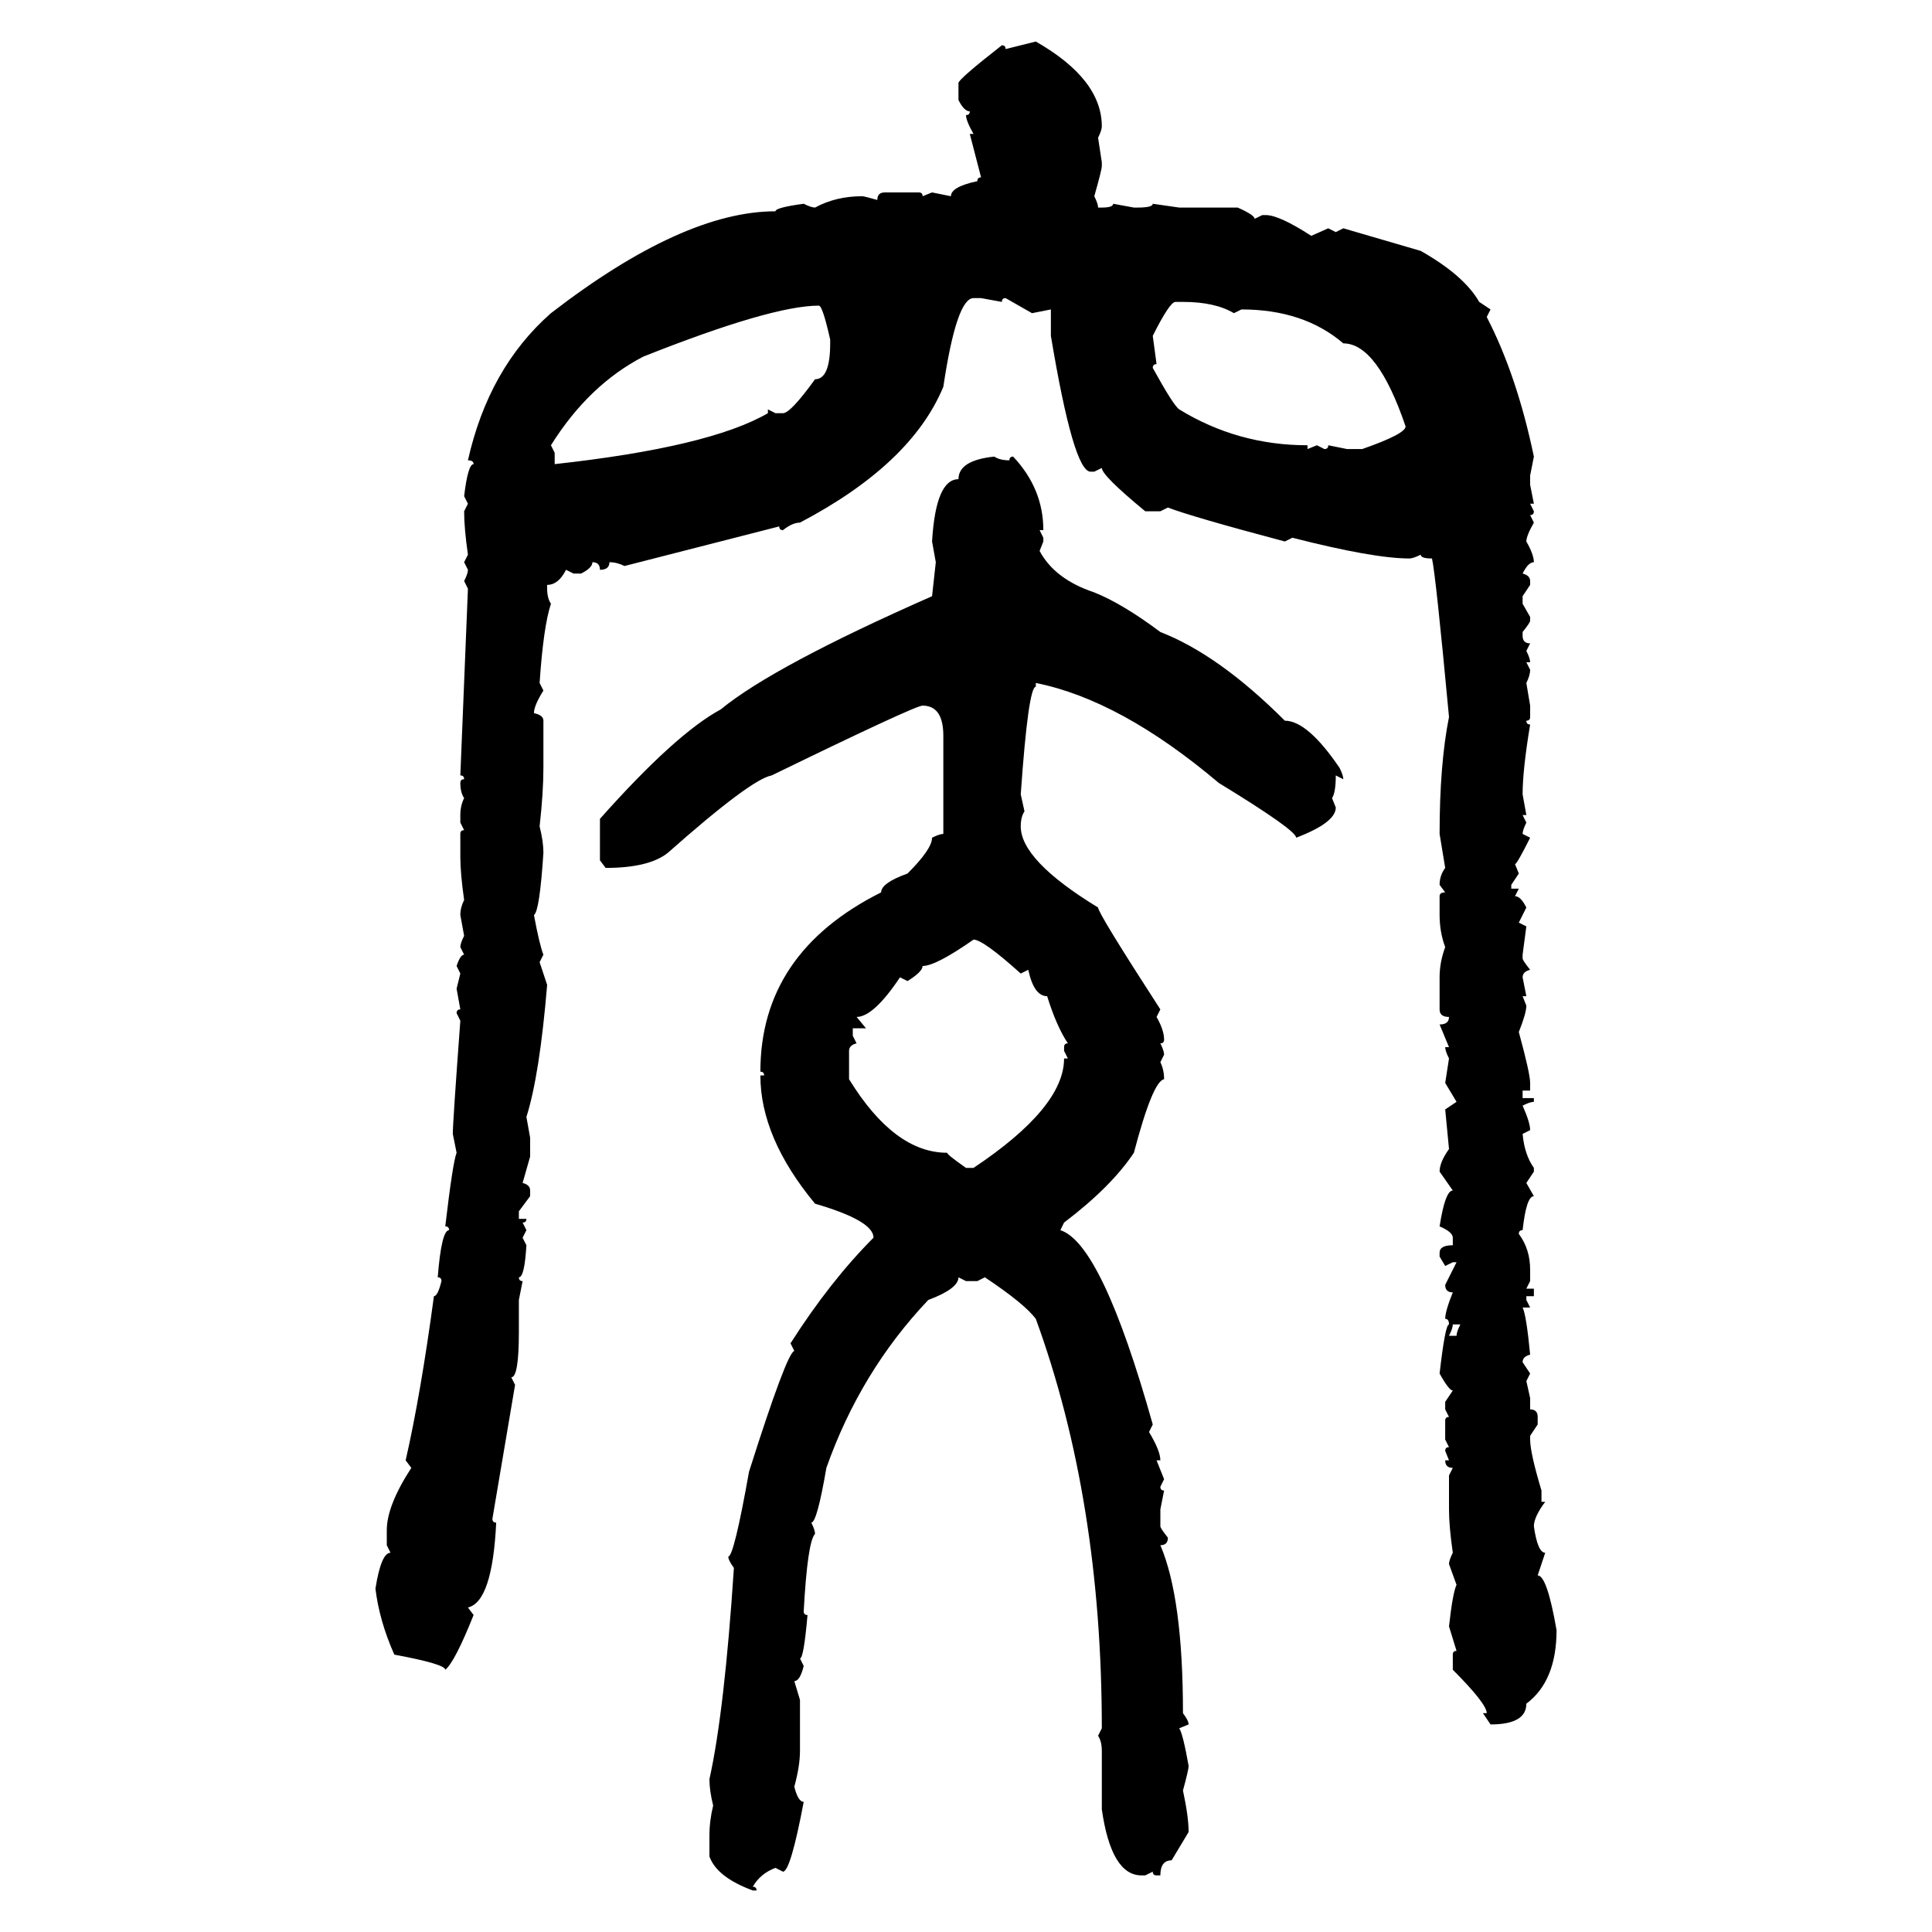 <svg xmlns="http://www.w3.org/2000/svg" xmlns:xlink="http://www.w3.org/1999/xlink" width="300" height="300"><path d="M156.15 7.62L160.84 6.45Q171.09 12.30 171.09 19.63L171.09 19.63Q171.09 20.21 170.51 21.39L170.51 21.39L171.09 25.20L171.09 25.78Q171.09 26.37 169.92 30.47L169.92 30.47Q170.51 31.64 170.51 32.23L170.51 32.23L171.09 32.23Q172.85 32.23 172.85 31.64L172.85 31.64L176.07 32.23L176.66 32.23Q179.00 32.23 179.00 31.64L179.00 31.64L183.11 32.23L192.19 32.23Q194.82 33.40 194.82 33.98L194.82 33.98L196.00 33.40L196.58 33.40Q198.63 33.40 203.61 36.62L203.61 36.62L206.25 35.45L207.42 36.04L208.59 35.45L220.61 38.96Q227.34 42.77 229.69 46.88L229.69 46.88L231.45 48.05L230.86 49.22Q235.55 58.30 238.18 70.90L238.18 70.90L237.60 73.83L237.60 75.29L238.18 78.22L237.60 78.22L238.18 79.39Q238.18 79.98 237.60 79.98L237.60 79.98L238.18 81.15Q237.01 83.20 237.01 84.08L237.01 84.08Q238.18 86.13 238.18 87.30L238.18 87.30Q237.30 87.30 236.43 89.06L236.43 89.06Q237.60 89.36 237.60 90.23L237.60 90.23L237.60 90.82L236.43 92.58L236.43 93.75L237.60 95.80L237.60 96.39Q237.60 96.68 236.43 98.14L236.43 98.14L236.43 98.73Q236.43 99.90 237.60 99.90L237.60 99.90L237.01 101.07Q237.60 102.25 237.60 102.83L237.60 102.83L237.01 102.83L237.60 104.00Q237.60 104.88 237.01 106.05L237.01 106.05L237.60 109.57L237.60 111.33Q237.60 111.91 237.01 111.91L237.01 111.91Q237.01 112.50 237.60 112.50L237.60 112.50Q236.43 119.53 236.43 123.34L236.43 123.34L237.01 126.56L236.43 126.56L237.01 127.73Q236.43 128.91 236.43 129.49L236.43 129.49L237.60 130.08Q235.55 134.18 235.25 134.18L235.25 134.18L235.84 135.64L234.67 137.40L234.67 137.99L235.84 137.99L235.25 139.16Q236.13 139.16 237.01 140.92L237.01 140.92L235.84 143.26L237.01 143.85L236.43 148.24L236.43 148.83Q236.43 149.12 237.60 150.59L237.60 150.59Q236.43 150.88 236.43 151.76L236.43 151.76L237.01 154.69L236.43 154.69L237.01 156.15Q237.01 157.32 235.84 160.25L235.84 160.25Q237.60 166.70 237.60 168.16L237.60 168.16L237.60 169.34L236.43 169.34L236.43 170.51L238.18 170.51L238.18 171.09Q237.60 171.09 236.43 171.68L236.43 171.68Q237.60 174.32 237.60 175.49L237.60 175.49L236.43 176.07Q236.72 179.30 238.18 181.35L238.18 181.35L238.18 181.93L237.01 183.69L238.18 185.74Q237.01 185.74 236.43 191.02L236.43 191.02Q235.84 191.02 235.84 191.60L235.84 191.60Q237.60 193.95 237.60 197.17L237.60 197.17L237.60 198.93L237.01 200.10L238.18 200.10L238.18 201.27L237.01 201.27L237.01 201.86L237.60 203.03L236.43 203.03Q237.01 204.20 237.60 210.35L237.60 210.35Q236.43 210.64 236.43 211.52L236.43 211.52L237.60 213.28L237.01 214.45L237.60 217.09L237.60 218.85Q238.77 218.85 238.77 220.02L238.77 220.02L238.77 221.19L237.60 222.95L237.60 223.54Q237.60 225.59 239.36 231.45L239.36 231.45L239.36 233.20L239.94 233.20Q238.18 235.55 238.18 237.01L238.18 237.01Q238.77 241.11 239.94 241.11L239.94 241.11L238.77 244.63Q240.23 244.63 241.70 253.13L241.70 253.13Q241.70 261.04 237.01 264.55L237.01 264.55Q237.01 267.77 231.45 267.77L231.45 267.77L230.27 266.02L230.86 266.02Q230.86 264.55 225.59 259.28L225.59 259.28L225.59 256.93Q225.59 256.35 226.17 256.35L226.17 256.35L225 252.54Q225.59 247.27 226.17 246.09L226.17 246.09L225 242.87Q225 242.29 225.59 241.11L225.59 241.11Q225 237.01 225 234.38L225 234.38L225 229.10L225.59 227.93Q224.41 227.93 224.41 226.76L224.41 226.76L225 226.76L224.41 225.29Q224.41 224.71 225 224.71L225 224.71L224.41 223.54L224.41 220.61Q224.41 220.02 225 220.02L225 220.02L224.41 218.85L224.41 217.68L225.59 215.92Q225 215.92 223.54 213.28L223.54 213.28Q224.41 205.66 225 205.66L225 205.66Q225 204.79 224.41 204.79L224.41 204.79Q224.41 203.61 225.59 200.68L225.59 200.68Q224.41 200.68 224.41 199.51L224.41 199.51L226.17 196.00L225.59 196.00L224.41 196.58L223.54 195.12L223.54 194.53Q223.54 193.36 225.59 193.36L225.59 193.36L225.59 192.19Q225.59 191.31 223.54 190.43L223.54 190.43Q224.41 184.86 225.59 184.86L225.59 184.86L223.54 181.93Q223.54 180.47 225 178.42L225 178.42L224.41 172.27L226.17 171.09L224.41 168.16L225 164.36Q224.41 163.18 224.41 162.60L224.41 162.60L225 162.60L223.54 159.08Q225 159.08 225 157.91L225 157.91Q223.54 157.91 223.54 156.74L223.54 156.74L223.54 151.76Q223.54 149.41 224.41 147.07L224.41 147.07Q223.54 144.73 223.54 142.09L223.54 142.09L223.54 139.16Q223.54 138.57 224.41 138.57L224.41 138.57L223.54 137.40Q223.54 135.94 224.41 134.77L224.41 134.77L223.54 129.49Q223.54 118.65 225 111.33L225 111.33Q222.95 89.36 222.36 86.72L222.36 86.72Q220.61 86.72 220.61 86.13L220.61 86.13Q219.43 86.72 218.85 86.72L218.85 86.72Q213.28 86.72 200.68 83.50L200.68 83.50L199.51 84.08Q185.16 80.27 181.35 78.81L181.35 78.81L180.18 79.39L177.83 79.39Q171.09 73.83 171.09 72.66L171.09 72.66L169.92 73.24L169.34 73.24Q166.70 73.24 163.18 52.15L163.18 52.15L163.18 48.05L160.25 48.63L156.15 46.29Q155.57 46.29 155.57 46.88L155.57 46.88L152.34 46.29L151.17 46.29Q148.54 46.29 146.48 60.06L146.48 60.06Q141.50 72.07 124.22 81.15L124.22 81.15Q123.05 81.15 121.58 82.32L121.58 82.32Q121.00 82.32 121.00 81.74L121.00 81.74L96.97 87.89Q95.80 87.30 94.63 87.30L94.63 87.30Q94.63 88.48 93.16 88.48L93.16 88.48Q93.16 87.30 91.99 87.30L91.99 87.30Q91.99 88.18 90.23 89.06L90.23 89.06L89.06 89.06L87.89 88.48Q86.72 90.82 84.96 90.82L84.96 90.82L84.96 91.41Q84.96 92.87 85.55 93.75L85.55 93.75Q84.38 97.27 83.79 106.05L83.79 106.05L84.38 107.23Q82.91 109.57 82.91 110.74L82.91 110.74Q84.38 111.04 84.38 111.91L84.38 111.91L84.38 119.24Q84.38 123.05 83.79 128.32L83.79 128.32Q84.38 130.66 84.38 132.42L84.38 132.42Q83.79 141.50 82.91 142.09L82.91 142.09Q83.79 146.78 84.38 148.24L84.38 148.24L83.79 149.41L84.96 152.93Q83.79 166.99 81.74 173.44L81.74 173.44L82.32 176.66L82.32 179.59L81.15 183.69Q82.32 183.98 82.32 184.86L82.32 184.86L82.32 185.74L80.57 188.09L80.57 189.26L81.74 189.26Q81.74 189.84 81.15 189.84L81.15 189.84L81.74 191.02L81.15 192.19L81.74 193.36Q81.45 198.34 80.57 198.34L80.57 198.34Q80.57 198.93 81.15 198.93L81.15 198.93L80.57 201.86L80.57 206.84Q80.57 213.87 79.39 213.87L79.39 213.87L79.98 215.04L76.46 235.84Q76.46 236.43 77.05 236.43L77.05 236.43Q76.46 248.73 72.66 249.61L72.66 249.61L73.54 250.78Q70.61 258.11 69.14 259.28L69.14 259.28Q69.14 258.40 61.23 256.93L61.23 256.93Q58.89 251.66 58.30 246.68L58.30 246.68Q59.18 241.11 60.64 241.11L60.64 241.11L60.06 239.94L60.06 237.60Q60.06 233.79 63.87 227.93L63.87 227.93L62.99 226.76Q65.33 216.50 67.38 201.27L67.38 201.27Q67.97 201.27 68.55 198.93L68.55 198.93Q68.55 198.34 67.97 198.34L67.97 198.34Q68.55 191.02 69.73 191.02L69.73 191.02Q69.73 190.43 69.14 190.43L69.14 190.43Q70.31 180.47 70.90 179.00L70.90 179.00L70.31 176.07Q70.31 174.32 71.48 158.50L71.48 158.50L70.90 157.32Q70.90 156.74 71.48 156.74L71.48 156.74L70.90 153.52L71.48 151.17L70.90 150Q71.48 148.24 72.07 148.24L72.07 148.24L71.48 147.07Q71.48 146.48 72.07 145.31L72.07 145.31L71.48 142.09Q71.48 140.92 72.07 139.75L72.07 139.75Q71.48 135.64 71.48 133.01L71.48 133.01L71.48 129.49Q71.48 128.91 72.07 128.91L72.07 128.91L71.48 127.73L71.48 126.56Q71.48 125.10 72.07 123.93L72.07 123.93Q71.48 123.05 71.48 121.58L71.48 121.58Q71.48 121.00 72.07 121.00L72.07 121.00Q72.07 120.41 71.48 120.41L71.48 120.41L72.66 91.41L72.07 90.23Q72.66 89.06 72.66 88.48L72.66 88.48L72.07 87.30L72.66 86.13Q72.07 82.03 72.07 79.39L72.07 79.39L72.66 78.22L72.07 77.05Q72.66 72.07 73.54 72.07L73.54 72.07Q73.54 71.48 72.66 71.48L72.66 71.48Q75.88 57.13 85.55 48.63L85.55 48.63Q106.05 32.81 120.41 32.81L120.41 32.81Q120.41 32.23 124.80 31.64L124.80 31.64Q125.98 32.23 126.56 32.23L126.56 32.23Q129.79 30.47 133.89 30.47L133.89 30.47Q134.18 30.47 136.23 31.05L136.23 31.05Q136.23 29.88 137.40 29.88L137.40 29.88L142.68 29.88Q143.26 29.88 143.26 30.47L143.26 30.47L144.73 29.88L147.66 30.47Q147.66 29.00 151.76 28.13L151.76 28.13Q151.76 27.54 152.34 27.54L152.34 27.54L150.59 20.80L151.17 20.80Q150 18.75 150 17.87L150 17.87Q150.59 17.87 150.59 17.29L150.59 17.29Q149.71 17.29 148.83 15.53L148.83 15.53L148.83 12.89Q148.83 12.30 155.57 7.03L155.57 7.03Q156.15 7.03 156.15 7.62L156.15 7.62ZM179.00 52.15L179.00 52.15L179.59 56.54Q179.00 56.54 179.00 57.13L179.00 57.13Q182.23 62.99 183.11 63.57L183.11 63.57Q192.19 69.14 203.03 69.14L203.03 69.14L203.03 69.73L204.49 69.14L205.66 69.73Q206.25 69.73 206.25 69.14L206.25 69.14L209.18 69.73L211.52 69.73Q218.26 67.38 218.26 66.21L218.26 66.21Q213.87 53.32 208.59 53.32L208.59 53.32Q202.44 48.05 192.77 48.05L192.77 48.05L191.60 48.63Q188.67 46.88 183.69 46.88L183.69 46.88L182.52 46.88Q181.64 46.88 179.00 52.15ZM85.55 69.14L85.55 69.14L86.13 70.31L86.13 72.07Q110.16 69.43 119.24 64.16L119.24 64.16L119.24 63.57L120.41 64.16L121.58 64.16Q122.75 64.16 126.56 58.89L126.56 58.89Q128.91 58.89 128.91 53.32L128.91 53.32L128.91 52.73Q127.73 47.46 127.15 47.46L127.15 47.46Q119.82 47.46 99.90 55.37L99.90 55.37Q91.41 59.77 85.55 69.14ZM154.39 70.90L154.39 70.90Q155.27 71.48 156.74 71.48L156.74 71.48Q156.74 70.90 157.32 70.90L157.32 70.90Q162.01 75.88 162.01 82.32L162.01 82.32L161.43 82.32L162.01 83.50L162.01 84.08L161.43 85.55Q163.77 89.94 169.92 91.99L169.92 91.99Q174.32 93.75 180.18 98.14L180.18 98.14Q189.26 101.66 199.51 111.91L199.51 111.91Q203.03 111.91 208.01 119.24L208.01 119.24Q208.59 120.41 208.59 121.00L208.59 121.00L207.42 120.41Q207.42 123.05 206.84 123.93L206.84 123.93L207.42 125.39Q207.42 127.73 201.27 130.08L201.27 130.08Q201.27 128.91 189.26 121.58L189.26 121.58Q174.02 108.69 160.84 106.05L160.84 106.05L160.84 106.64Q159.67 106.64 158.50 123.34L158.50 123.34L159.08 125.98Q158.50 126.86 158.50 128.32L158.50 128.32Q158.50 133.59 170.51 140.92L170.51 140.92Q170.51 141.80 180.18 156.74L180.18 156.74L179.59 157.91Q180.76 159.96 180.76 161.43L180.76 161.43Q180.76 162.01 180.18 162.01L180.18 162.01Q180.76 163.18 180.76 163.77L180.76 163.77L180.18 164.94Q180.76 166.11 180.76 167.58L180.76 167.58Q179.00 167.87 176.07 179.00L176.07 179.00Q172.56 184.28 165.23 189.84L165.23 189.84L164.65 191.02Q171.09 193.07 179.00 221.19L179.00 221.19L178.42 222.36Q180.18 225.29 180.18 226.76L180.18 226.76L179.59 226.76L180.76 229.69L180.18 230.86Q180.18 231.45 180.76 231.45L180.76 231.45L180.18 234.38L180.18 237.01Q180.18 237.30 181.35 238.77L181.35 238.77Q181.35 239.94 180.18 239.94L180.18 239.94Q183.69 248.14 183.69 266.02L183.69 266.02Q184.57 267.19 184.57 267.77L184.57 267.77L183.11 268.36Q183.69 269.24 184.57 274.22L184.57 274.22Q184.57 274.80 183.69 278.03L183.69 278.03Q184.57 282.13 184.57 284.47L184.57 284.47L181.93 288.87Q180.18 288.87 180.18 291.21L180.18 291.21L179.59 291.21Q179.00 291.21 179.00 290.63L179.00 290.63L177.83 291.21L177.25 291.21Q172.56 291.21 171.09 280.96L171.09 280.96L171.09 271.88Q171.09 270.41 170.51 269.53L170.51 269.53L171.09 268.36Q171.09 232.91 160.84 204.79L160.84 204.79Q159.08 202.44 152.93 198.34L152.93 198.34L151.76 198.93L150 198.93L148.83 198.34Q148.83 200.10 144.14 201.86L144.14 201.86Q133.59 212.99 128.32 227.93L128.32 227.93Q126.86 236.43 125.98 236.43L125.98 236.43Q126.56 237.60 126.56 238.18L126.56 238.18Q125.39 239.36 124.80 250.20L124.80 250.20Q124.80 250.78 125.39 250.78L125.39 250.78Q124.80 257.52 124.22 257.52L124.22 257.52L124.80 258.69Q124.22 261.04 123.34 261.04L123.34 261.04L124.22 263.96L124.22 271.88Q124.22 274.22 123.34 277.44L123.34 277.44Q123.93 279.79 124.80 279.79L124.80 279.79Q122.75 290.63 121.58 290.63L121.58 290.63L120.41 290.04Q118.07 290.92 116.89 292.97L116.89 292.97Q117.48 292.97 117.48 293.55L117.48 293.55L116.89 293.55Q111.33 291.50 110.16 288.28L110.16 288.28L110.16 285.06Q110.16 282.71 110.74 280.37L110.74 280.37Q110.16 278.03 110.16 276.27L110.16 276.27Q112.50 265.72 113.96 243.46L113.96 243.46Q113.09 242.29 113.09 241.70L113.09 241.70Q113.96 241.70 116.31 228.52L116.31 228.52Q122.17 210.06 123.34 209.77L123.34 209.77L122.75 208.59Q128.91 198.93 135.64 192.19L135.64 192.19Q135.64 189.55 126.56 186.91L126.56 186.91Q118.07 176.66 118.07 166.99L118.07 166.99L118.65 166.99Q118.65 166.41 118.07 166.41L118.07 166.41Q118.07 147.95 136.82 138.57L136.82 138.57Q136.82 137.11 140.92 135.64L140.92 135.64Q144.73 131.84 144.73 130.08L144.73 130.08Q145.90 129.49 146.48 129.49L146.48 129.49L146.48 114.26Q146.48 109.57 143.26 109.57L143.26 109.57Q142.09 109.57 119.82 120.41L119.82 120.41Q116.60 121.00 103.71 132.42L103.71 132.42Q100.78 134.77 94.04 134.77L94.04 134.77L93.16 133.59L93.16 127.15Q104.88 113.96 111.91 110.16L111.91 110.16Q120.12 103.42 144.73 92.58L144.73 92.58L145.31 87.30L144.73 84.08Q145.31 74.41 148.83 74.41L148.83 74.41Q148.83 71.48 154.39 70.90ZM140.92 152.34L140.92 152.34L139.75 151.76Q135.64 157.91 133.01 157.91L133.01 157.91L134.47 159.67L132.42 159.67L132.42 160.84L133.01 162.01Q131.84 162.30 131.84 163.18L131.84 163.18L131.84 167.58Q138.87 179.00 147.07 179.00L147.07 179.00Q147.07 179.30 150 181.35L150 181.35L151.17 181.35Q165.23 171.97 165.23 164.36L165.23 164.36L165.82 164.36L165.23 163.18L165.23 162.60Q165.23 162.01 165.82 162.01L165.82 162.01Q164.06 159.38 162.60 154.69L162.60 154.69Q160.55 154.69 159.67 150.59L159.67 150.59L158.50 151.17Q152.64 145.90 151.17 145.90L151.17 145.90Q145.31 150 143.26 150L143.26 150Q143.26 150.88 140.92 152.34ZM226.76 205.66L225.59 205.66Q225.59 206.25 225 207.42L225 207.42L226.17 207.42Q226.17 206.84 226.76 205.66L226.76 205.66Z"/></svg>